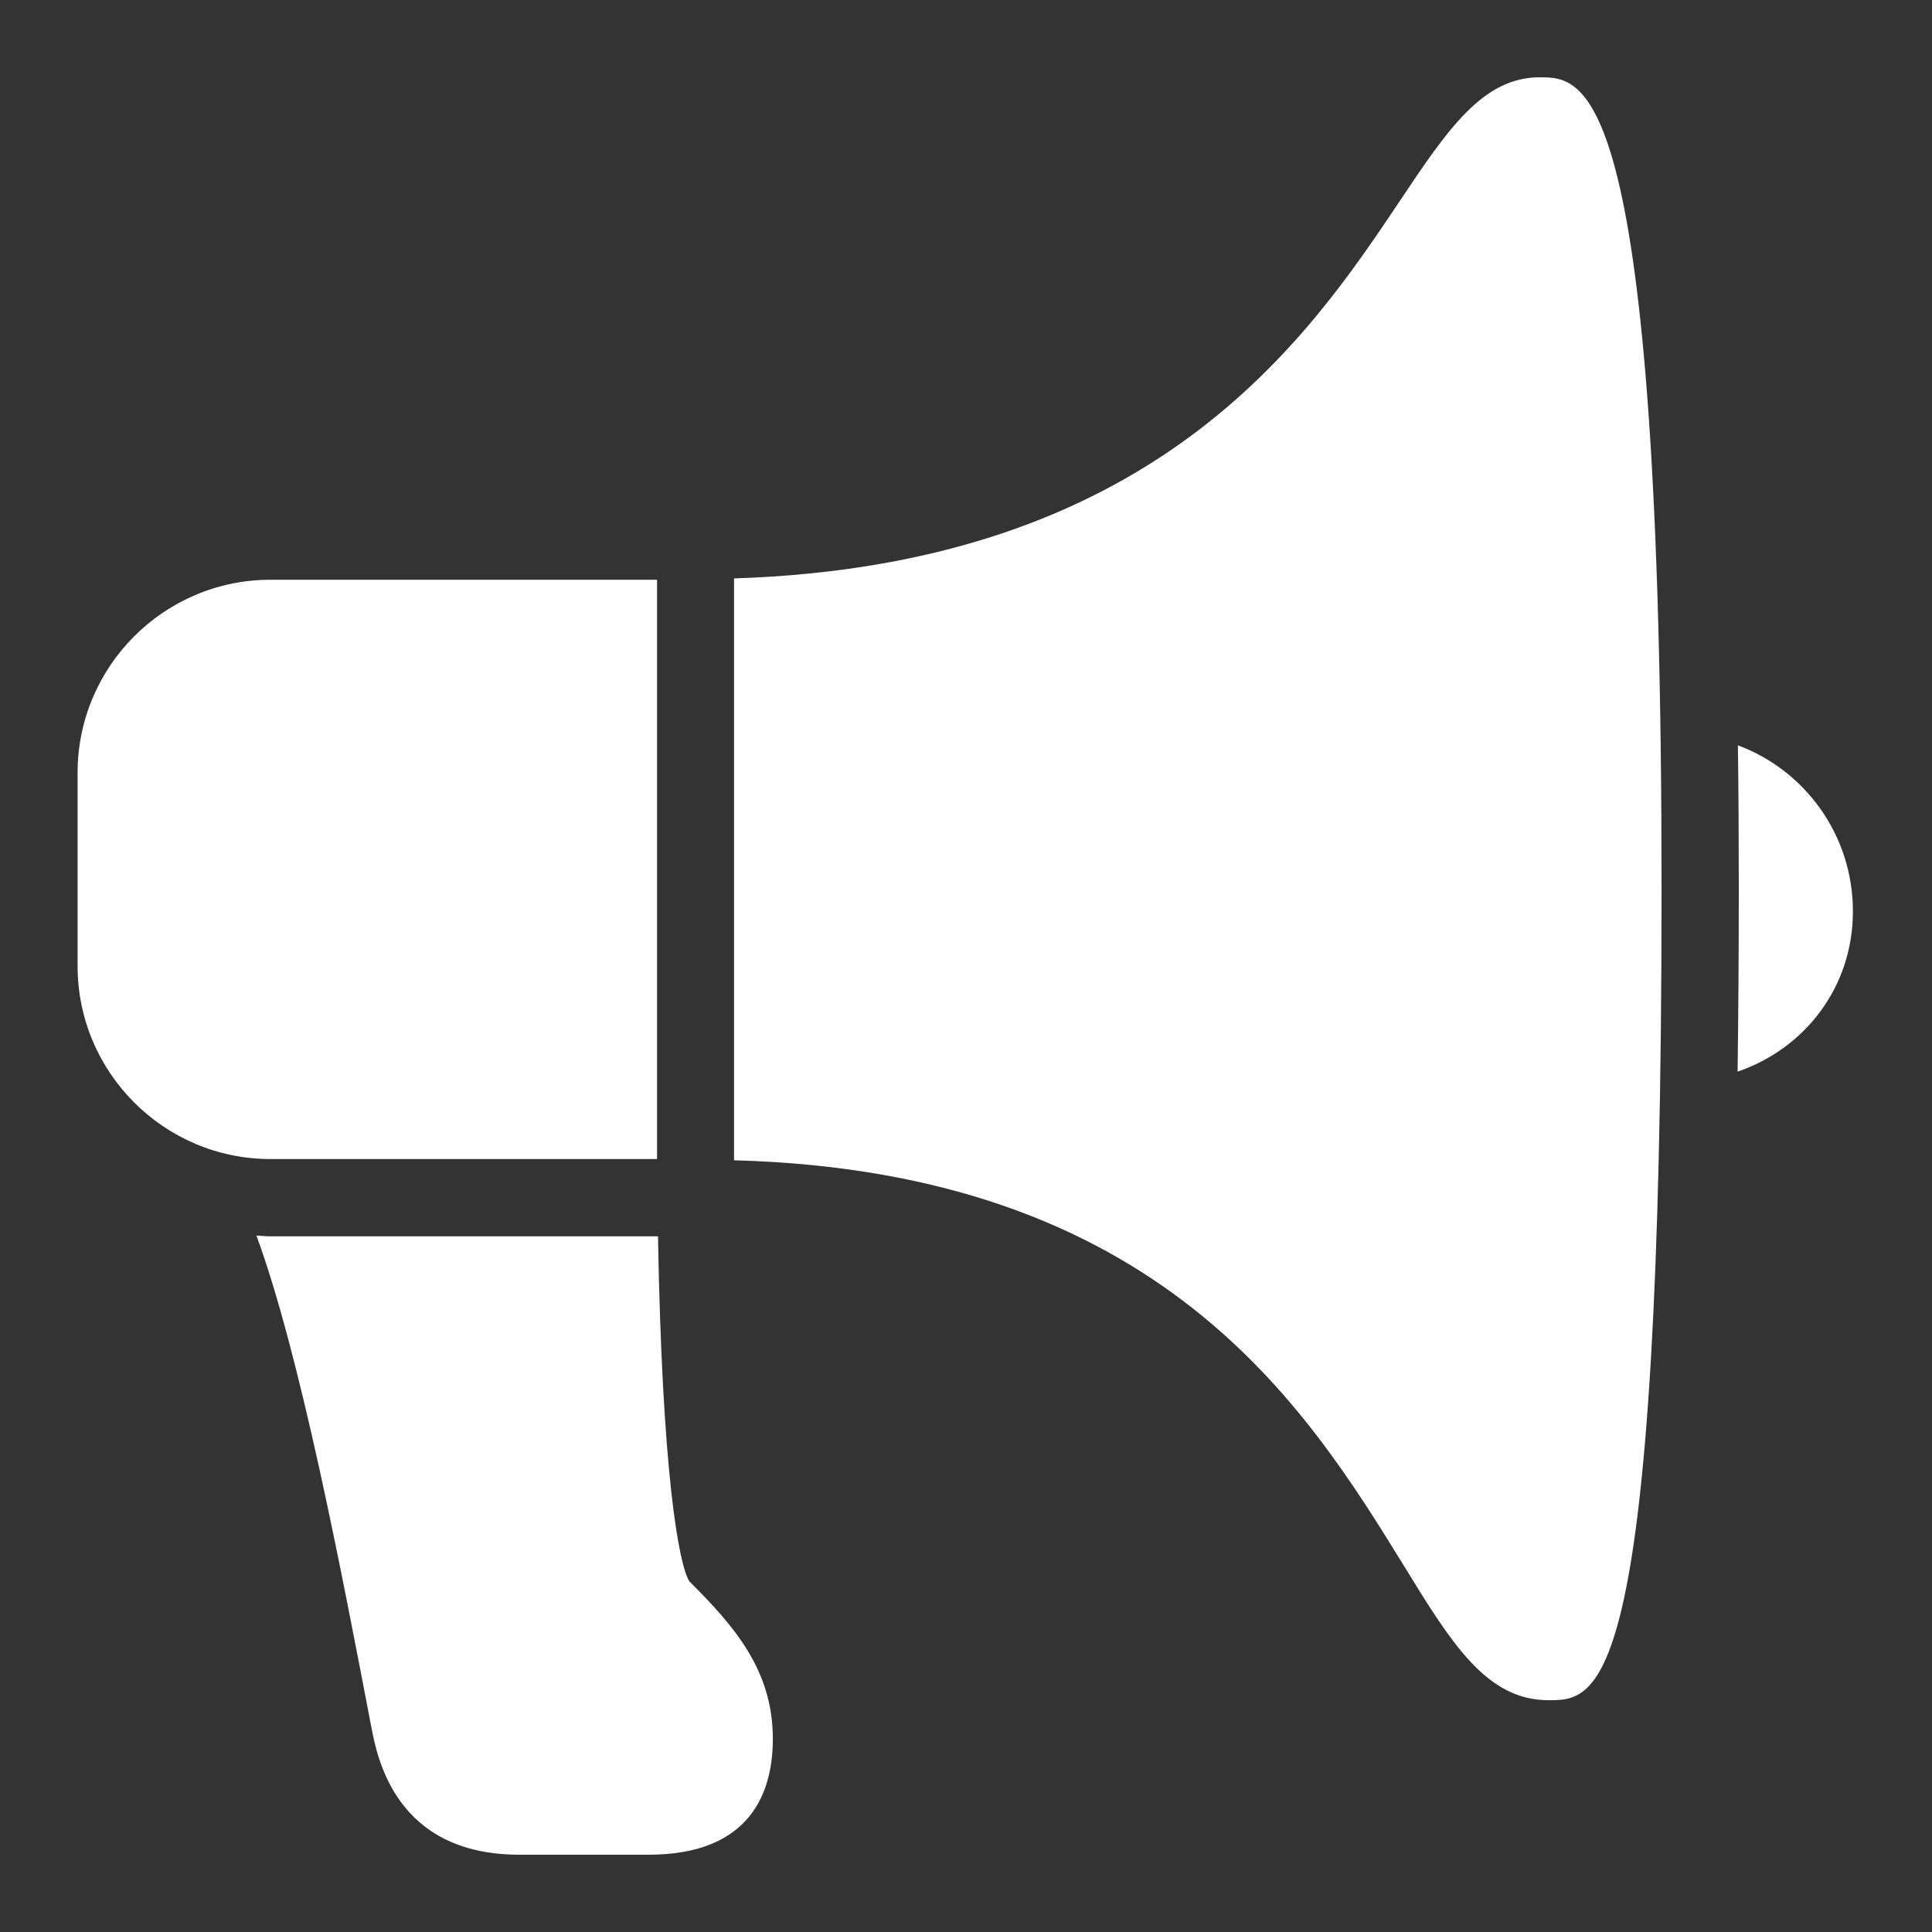 <svg xmlns="http://www.w3.org/2000/svg" xmlns:xlink="http://www.w3.org/1999/xlink" viewBox="0,0,256,256" width="40px" height="40px" fill-rule="nonzero"><rect x="0" y="0" width="256" height="256" fill="#333333" stroke="none"/><g fill="#ffffff" fill-rule="nonzero" stroke="none" stroke-width="1" stroke-linecap="butt" stroke-linejoin="miter" stroke-miterlimit="10" stroke-dasharray="" stroke-dashoffset="0" font-family="none" font-weight="none" font-size="none" text-anchor="none" style="mix-blend-mode: normal"><g transform="scale(5.12,5.12)"><path d="M39.852,2c-1.484,0 -2.395,1.359 -3.652,3.242c-2.371,3.539 -6.316,9.379 -17.203,9.727v15.059c11.027,0.297 14.805,6.391 17.316,10.461c1.25,2.039 2.156,3.512 3.762,3.512c1.305,0 2.926,0 2.926,-21c0,-21 -1.973,-21 -3.148,-21zM7,15.004c-2.754,0 -4.992,2.242 -4.992,4.996v5c0,2.754 2.238,4.996 4.992,4.996h10.004v-14.992zM44.977,19.289c0.016,1.18 0.023,2.41 0.023,3.711c0,1.691 -0.012,3.262 -0.031,4.734c1.754,-0.602 2.984,-2.199 2.984,-4.148c0,-1.98 -1.246,-3.656 -2.977,-4.297zM6.637,31.977c1.129,3.078 2.195,8.652 2.969,12.699c0.156,0.824 0.637,3.324 3.84,3.324h3.336c2.66,0 3.219,-1.633 3.219,-3c0,-1.777 -1,-2.918 -2.16,-4.074c-0.273,-0.426 -0.707,-2.805 -0.812,-8.93h-10.027c-0.121,0 -0.242,-0.012 -0.363,-0.02z"></path></g></g></svg>